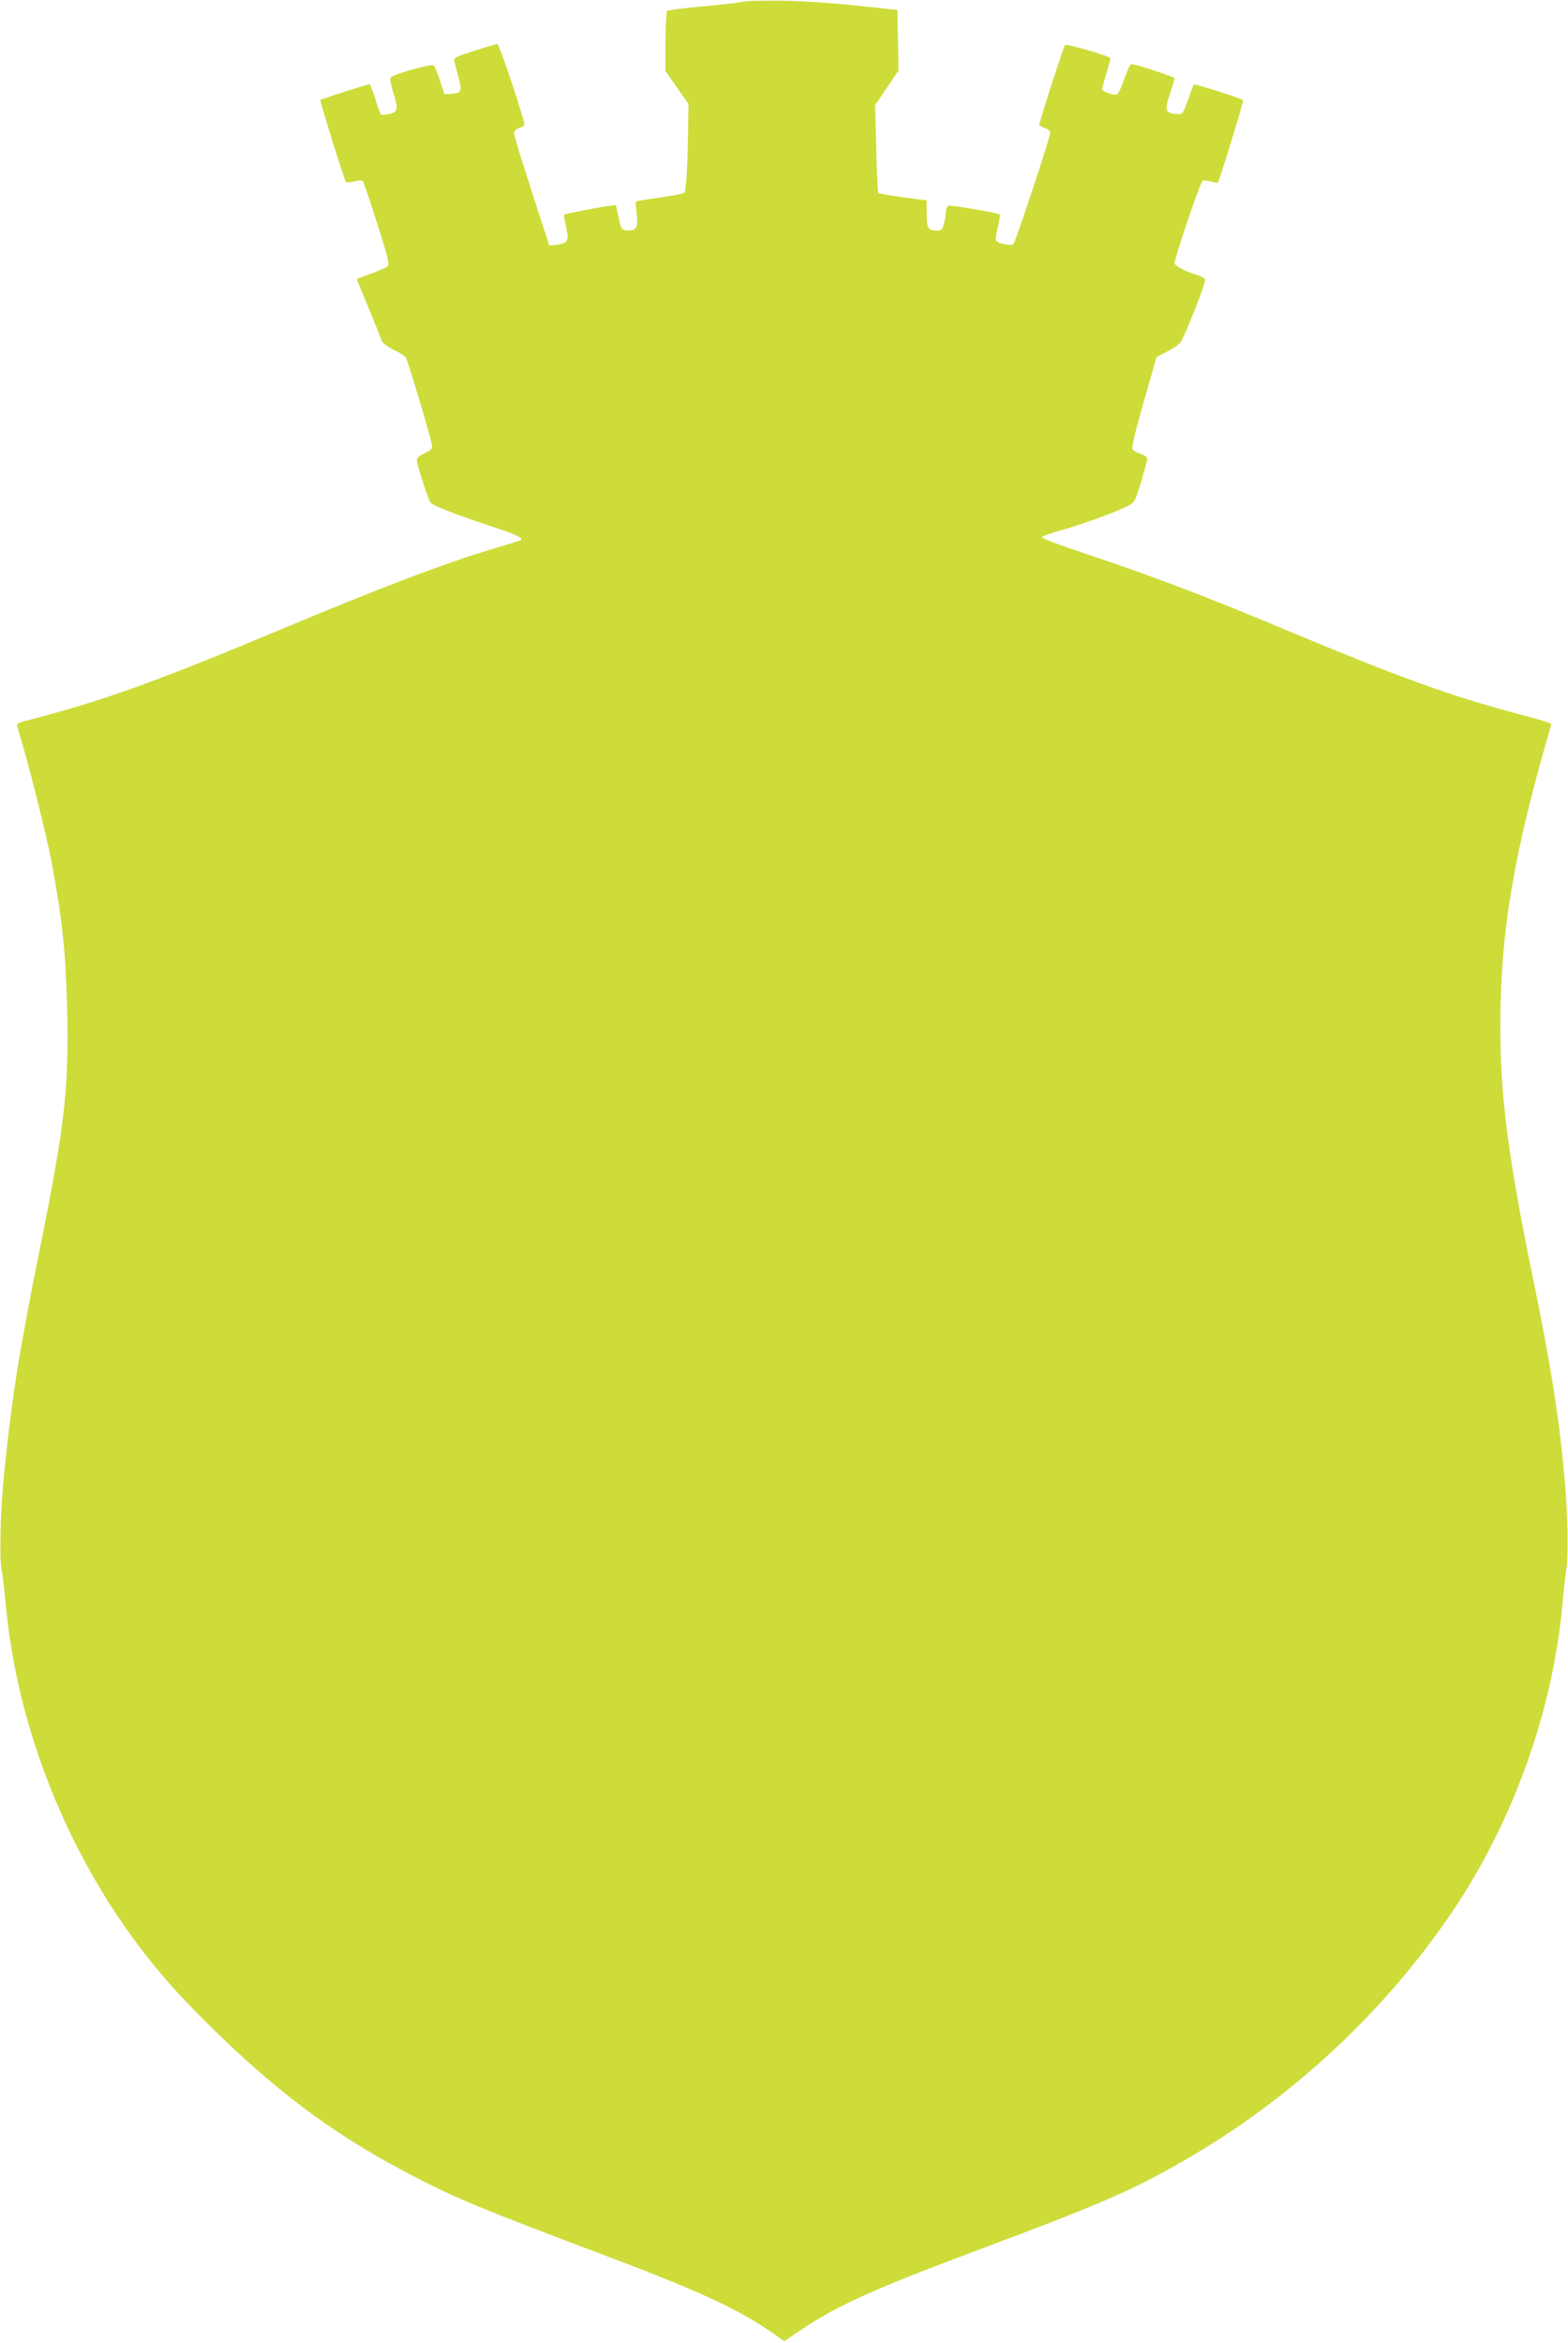 <?xml version="1.0" standalone="no"?>
<!DOCTYPE svg PUBLIC "-//W3C//DTD SVG 20010904//EN"
 "http://www.w3.org/TR/2001/REC-SVG-20010904/DTD/svg10.dtd">
<svg version="1.0" xmlns="http://www.w3.org/2000/svg"
 width="857pt" height="1280pt" viewBox="0 0 857 1280"
 preserveAspectRatio="xMidYMid meet">
<g transform="translate(0,1280) scale(0.1,-0.1)"
fill="#cddc39" stroke="none">
<path d="M4055 12790 c-16 -5 -113 -16 -215 -25 -102 -9 -189 -20 -194 -25 -4
-4 -8 -80 -9 -167 l0 -160 63 -91 63 -90 -2 -129 c-2 -193 -11 -347 -21 -356
-4 -5 -65 -17 -134 -26 -69 -10 -128 -19 -130 -22 -2 -2 -1 -33 4 -69 9 -75
-3 -93 -55 -88 -28 3 -31 6 -43 67 -7 36 -15 67 -17 70 -5 5 -274 -45 -282
-52 -2 -3 3 -33 11 -68 17 -76 11 -88 -51 -96 l-41 -5 -20 63 c-12 35 -55 169
-96 297 -42 129 -76 242 -76 253 0 13 10 24 30 31 25 8 29 14 24 32 -46 160
-137 426 -146 426 -6 0 -62 -17 -125 -37 -103 -33 -114 -39 -110 -57 3 -12 13
-51 23 -88 21 -77 17 -87 -40 -91 l-37 -2 -24 74 c-13 40 -28 78 -34 84 -10
10 -214 -46 -235 -65 -6 -4 -1 -37 13 -81 29 -93 26 -109 -22 -120 -22 -5 -42
-6 -46 -1 -4 5 -18 44 -31 87 -13 42 -27 77 -30 77 -10 0 -264 -81 -269 -86
-4 -4 130 -436 139 -447 4 -5 25 -4 46 2 21 6 42 7 46 3 5 -5 40 -109 79 -231
59 -185 69 -226 57 -236 -7 -7 -48 -25 -90 -40 -43 -15 -78 -29 -78 -30 0 -2
30 -74 66 -161 36 -88 68 -167 71 -177 3 -10 31 -31 62 -47 32 -15 62 -34 68
-42 11 -12 137 -436 145 -483 2 -15 -8 -25 -42 -42 -32 -15 -44 -27 -42 -40 8
-45 65 -219 76 -230 16 -17 147 -68 331 -128 148 -49 187 -69 153 -79 -7 -3
-96 -30 -198 -61 -228 -70 -582 -205 -1060 -405 -735 -308 -1024 -412 -1448
-520 -33 -9 -42 -15 -38 -28 62 -201 161 -596 191 -757 56 -304 74 -477 82
-785 10 -438 -12 -631 -147 -1302 -117 -578 -153 -809 -197 -1233 -20 -203
-28 -465 -14 -530 5 -27 15 -106 21 -175 57 -645 305 -1299 695 -1836 116
-158 224 -284 380 -440 388 -389 707 -628 1130 -850 252 -132 395 -191 1045
-436 543 -204 754 -302 951 -439 l55 -39 99 66 c194 130 393 219 942 425 718
268 885 342 1198 527 564 334 1061 803 1422 1342 328 491 541 1090 593 1670 6
69 16 154 21 190 12 73 8 289 -9 485 -30 337 -74 618 -172 1095 -137 664 -180
998 -180 1384 0 513 73 944 276 1638 6 19 19 14 -235 83 -326 89 -599 188
-1135 411 -534 224 -787 320 -1226 467 -102 34 -185 66 -185 72 0 5 44 21 98
36 104 28 294 97 366 132 43 22 44 23 77 132 18 61 34 118 34 127 0 10 -13 21
-34 28 -19 6 -39 17 -45 24 -8 9 9 79 59 257 39 134 70 245 70 246 0 2 27 16
60 33 33 16 66 40 74 53 27 42 138 326 133 340 -3 7 -25 19 -48 26 -61 18
-119 49 -119 63 0 30 141 447 153 451 6 2 27 0 45 -5 19 -5 36 -8 38 -6 9 10
142 443 138 450 -6 10 -263 92 -269 86 -2 -2 -17 -40 -32 -84 -28 -78 -29 -79
-62 -77 -61 3 -67 20 -37 110 14 43 26 81 26 85 0 8 -214 78 -236 78 -7 0 -24
-36 -39 -81 -15 -44 -33 -83 -41 -86 -14 -5 -71 14 -79 26 -2 4 7 43 21 87 13
43 24 82 24 85 0 11 -241 82 -249 73 -8 -8 -141 -421 -141 -436 0 -3 14 -11
30 -17 18 -6 30 -17 30 -28 0 -22 -189 -594 -201 -607 -8 -9 -66 -1 -88 13
-11 7 -11 20 2 77 9 38 14 70 12 72 -8 9 -269 53 -281 48 -8 -3 -14 -18 -14
-33 0 -15 -5 -45 -11 -65 -8 -32 -14 -38 -37 -38 -49 0 -57 13 -57 92 l0 73
-129 17 c-71 10 -132 20 -135 24 -3 3 -9 112 -12 242 l-6 237 64 95 64 95 -3
165 -3 165 -70 8 c-280 31 -403 40 -565 43 -102 1 -198 -1 -215 -6z"/>
</g>
</svg>
